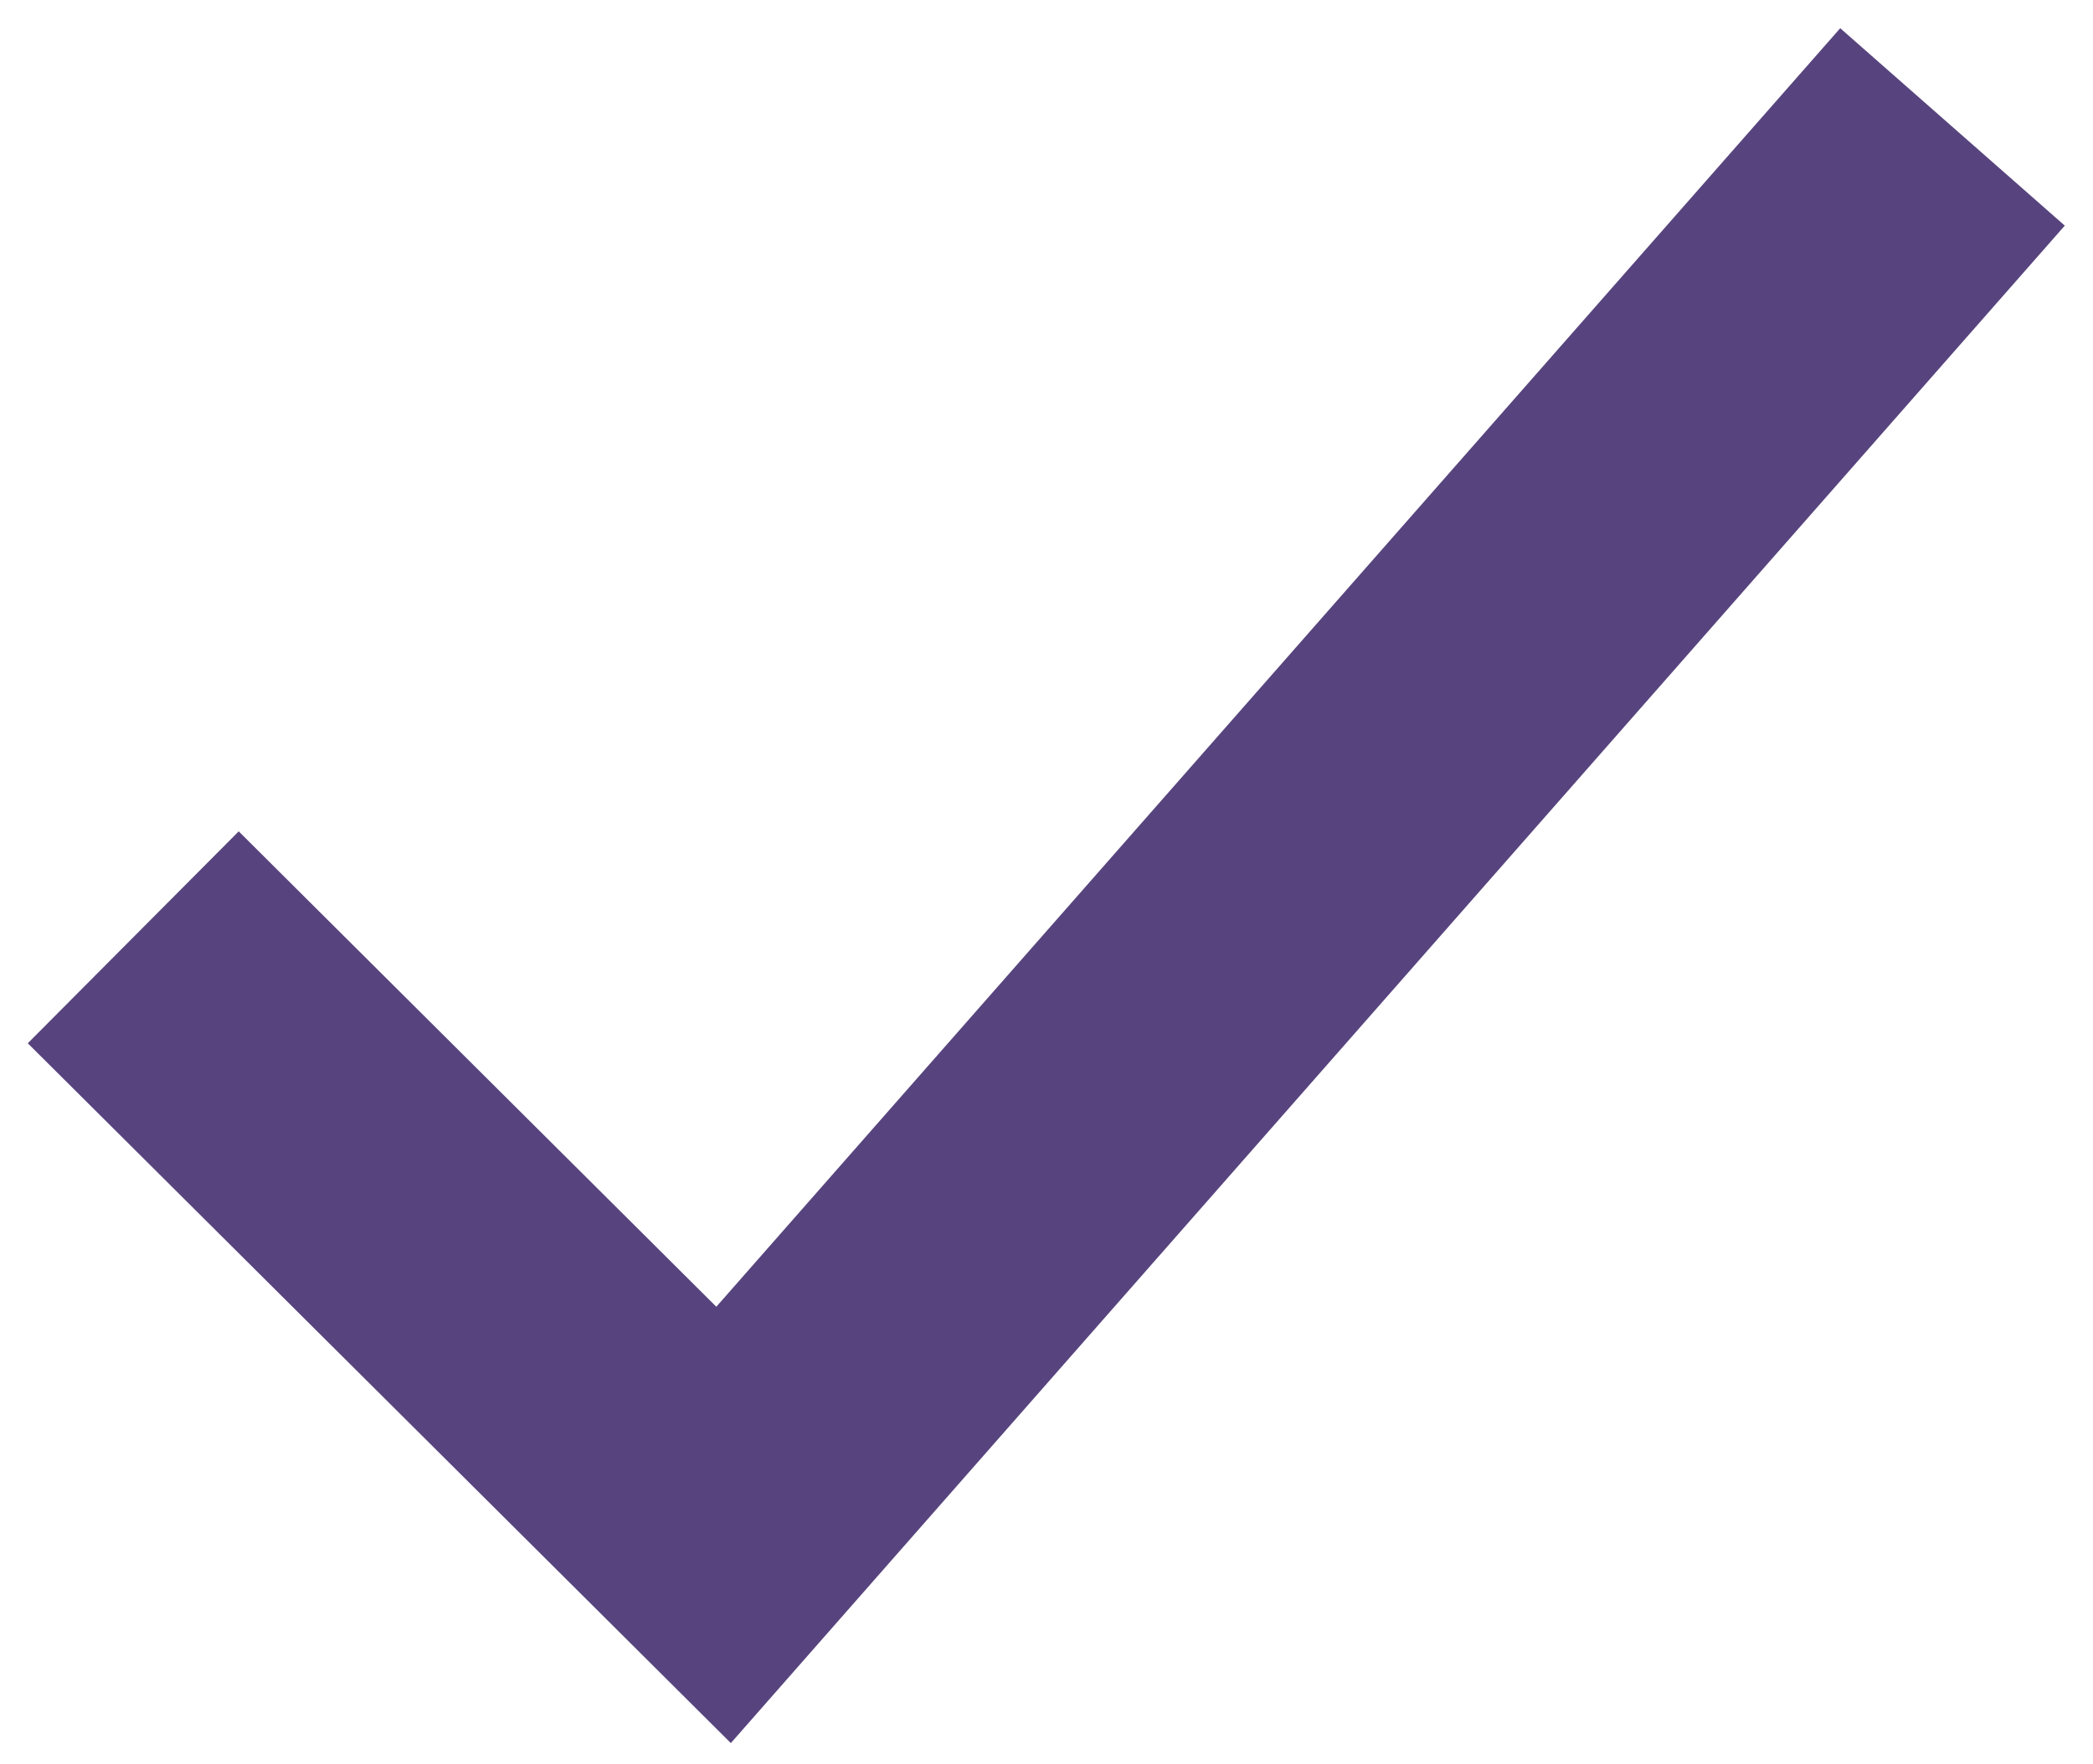 <?xml version="1.0" encoding="UTF-8"?> <svg xmlns="http://www.w3.org/2000/svg" width="70" height="59" viewBox="0 0 70 59" fill="none"> <path d="M62 8L24.2 51L8 34.875" stroke="#57447E" stroke-width="10" stroke-miterlimit="10" stroke-linecap="square"></path> </svg> 